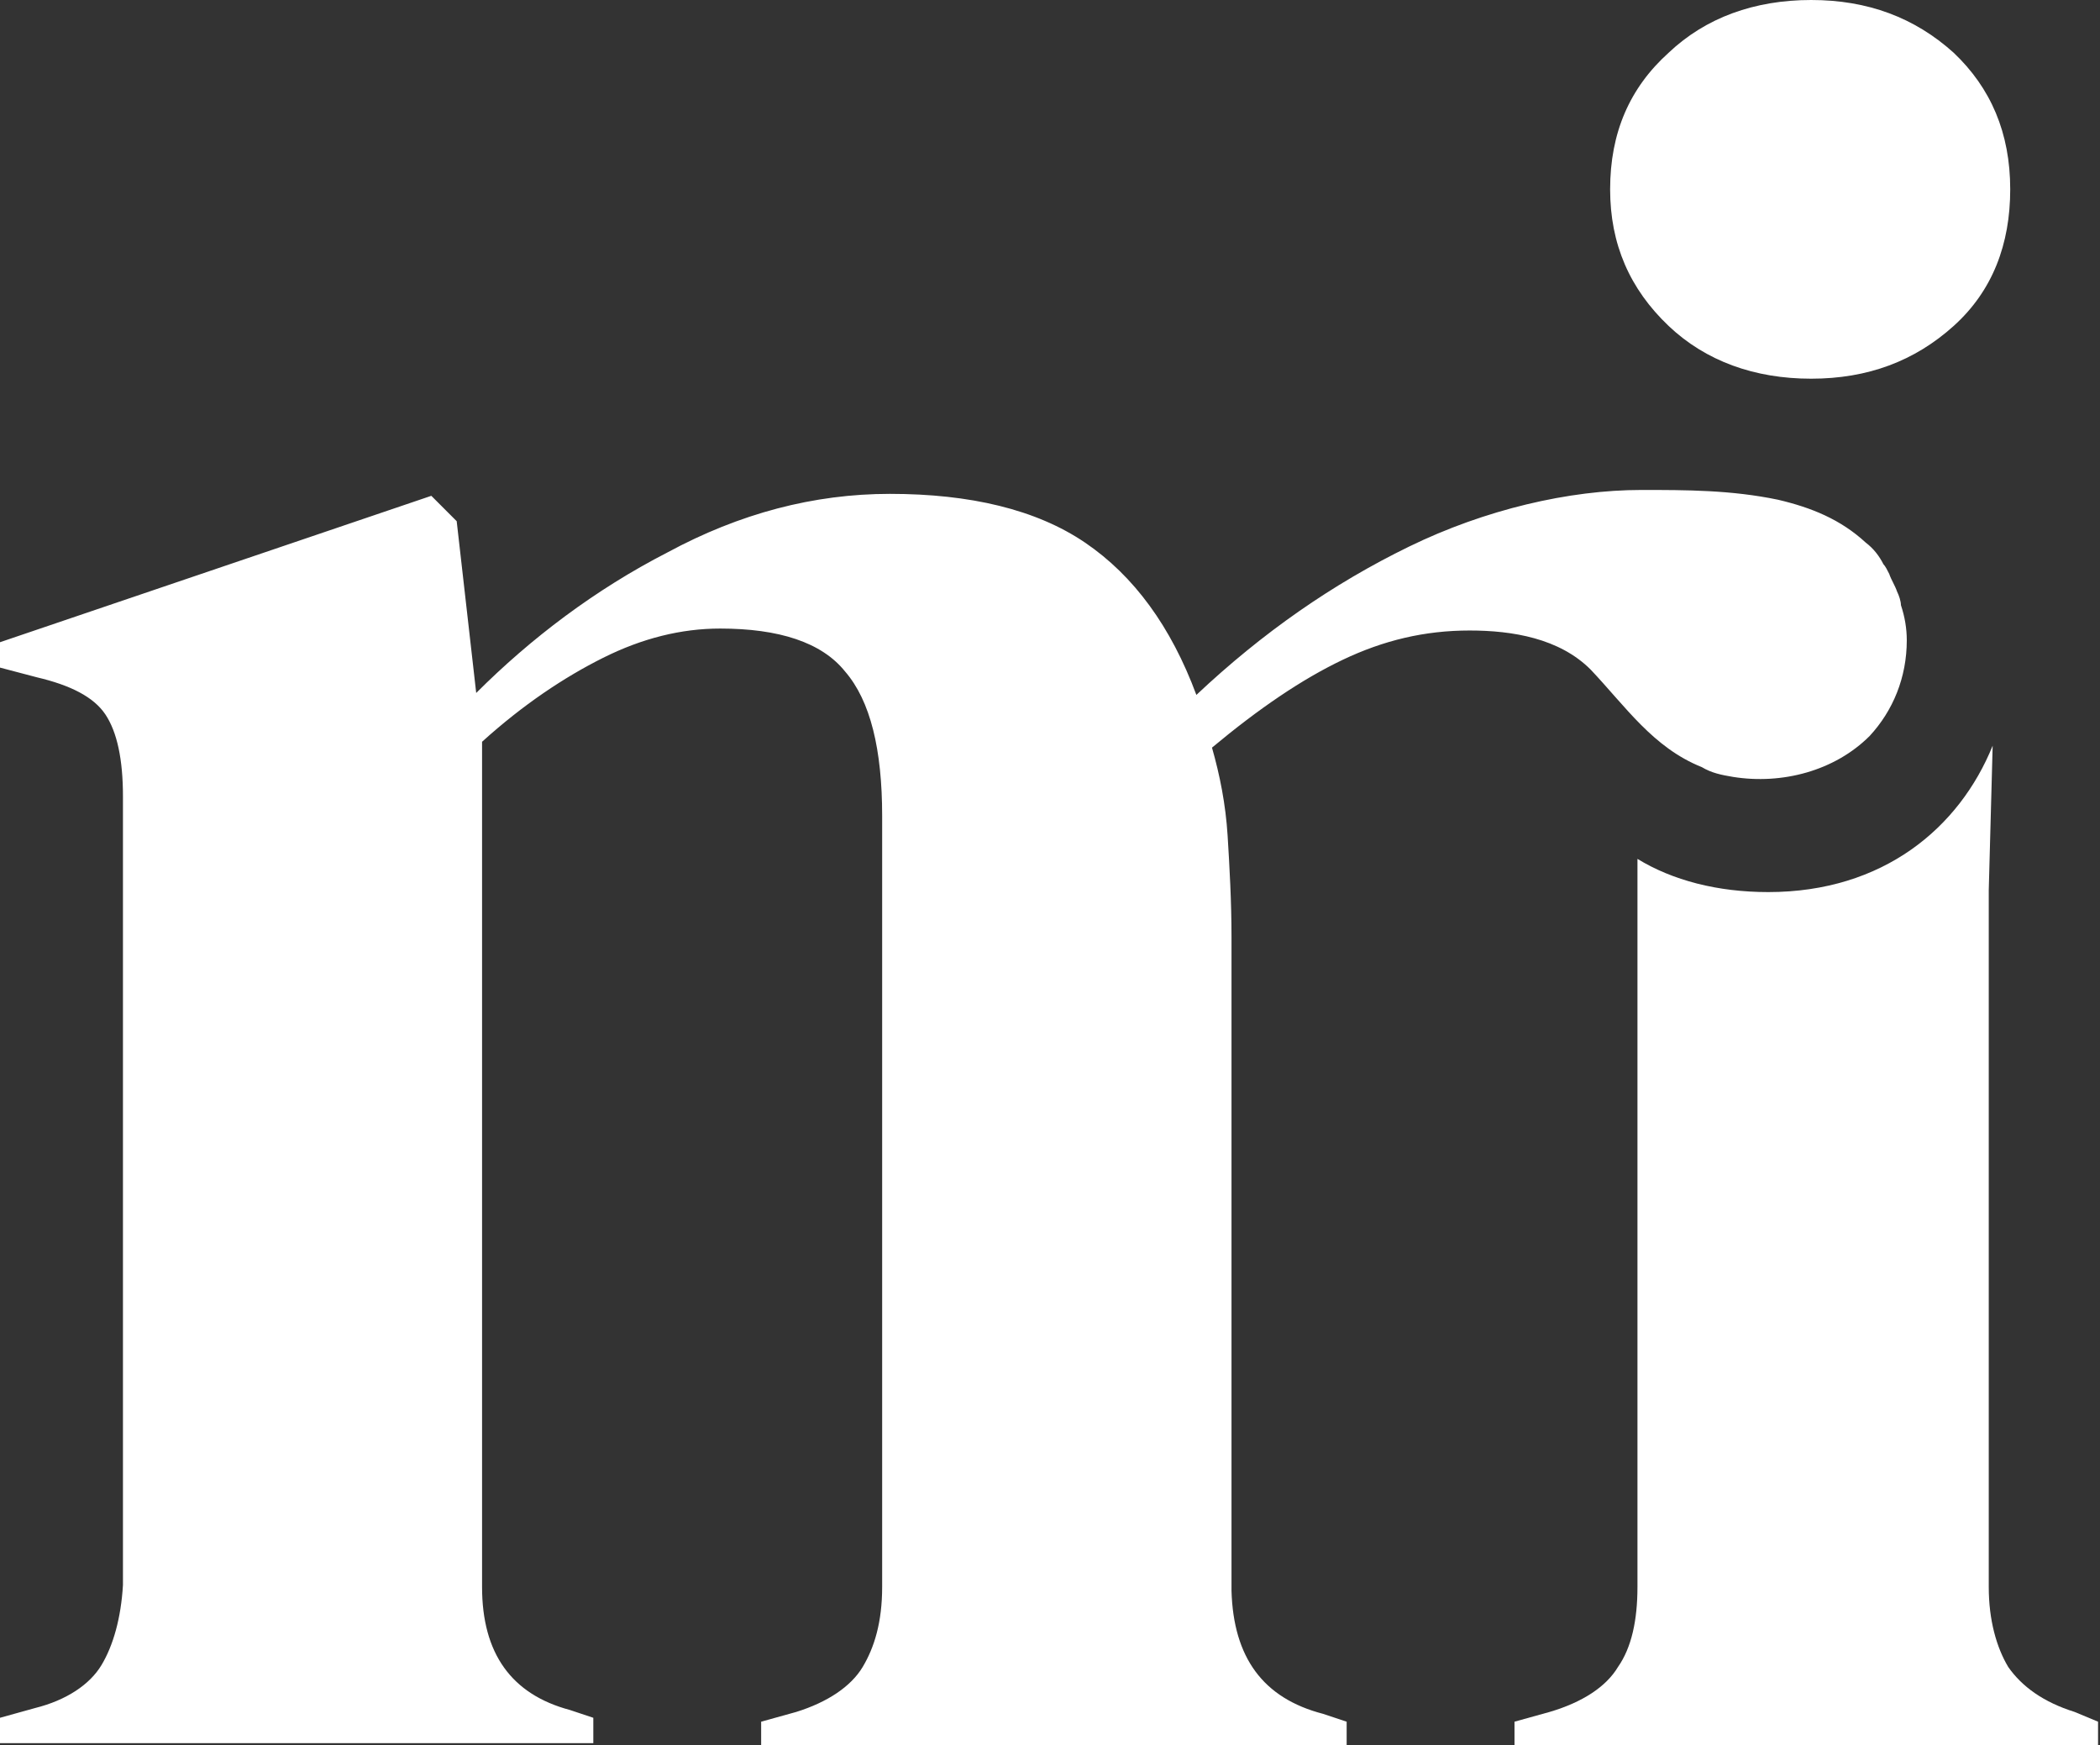 <?xml version="1.0" encoding="utf-8"?>
<!-- Generator: Adobe Illustrator 27.7.0, SVG Export Plug-In . SVG Version: 6.00 Build 0)  -->
<svg version="1.0" id="Capa_1" xmlns="http://www.w3.org/2000/svg" xmlns:xlink="http://www.w3.org/1999/xlink" x="0px" y="0px"
	 viewBox="0 0 107.6 89.4" style="enable-background:new 0 0 107.6 89.4;" xml:space="preserve">
<rect x="0" y="0" width="107.6" height="89.4" fill="#333333" stroke="none"/>
<style type="text/css">
	.st0{fill:#FFFFFF;}
</style>
<g>
	<g>
		<path class="st0" d="M97.7,32.8c0,1.9-0.7,3.6-1.9,4.9c-1.8,1.8-4.5,2.5-7,2.1c-0.6-0.1-1.1-0.2-1.6-0.5c-2.5-1-3.9-3.1-5.7-5
			c-1.6-1.6-4-2-6.2-2c-2.3,0-4.4,0.5-6.5,1.5c-2.1,1-4.3,2.5-6.7,4.5c0.4,1.4,0.7,2.9,0.8,4.5c0.1,1.6,0.2,3.4,0.2,5.2v33.5
			c0.1,3.4,1.6,5.5,4.7,6.3l1.2,0.4v1.3h-30v-1.3l1.8-0.5c1.6-0.5,2.8-1.3,3.4-2.3c0.6-1,1-2.3,1-4.1V41.8c0-3.4-0.6-5.9-1.9-7.4
			c-1.2-1.5-3.4-2.2-6.4-2.2c-2,0-4,0.5-6,1.5c-2,1-4.1,2.4-6.2,4.3v43.3c0,3.4,1.5,5.5,4.5,6.3l1.2,0.4v1.3H0v-1.3l1.8-0.5
			c1.6-0.4,2.8-1.2,3.4-2.2c0.6-1,1-2.4,1.1-4.1V40.8c0-1.9-0.3-3.3-0.9-4.2c-0.6-0.9-1.8-1.5-3.5-1.9L0,34.2v-1.3l22.1-7.5l1.3,1.3
			l1,8.8c2.8-2.8,6.1-5.3,9.8-7.2c3.7-2,7.5-3,11.4-3c4.1,0,7.5,0.8,10,2.5c2.5,1.7,4.4,4.3,5.7,7.8c3.4-3.2,7-5.7,10.9-7.6
			c3.9-1.9,8.2-2.9,11.9-2.9c2.3,0,4.6,0,7,0.5c1.7,0.4,3.2,1,4.5,2.2c0.4,0.3,0.7,0.7,0.9,1.1c0.1,0.1,0.2,0.3,0.3,0.5
			c0.1,0.3,0.3,0.6,0.4,0.9c0.1,0.2,0.2,0.5,0.2,0.7v0C97.6,31.6,97.7,32.2,97.7,32.8z"/>
		<g>
			<path class="st0" d="M92.8,19.4c2.9,0,5.3-0.9,7.3-2.7c2-1.8,2.9-4.2,2.9-7c0-2.9-1-5.2-2.9-7C98.1,0.9,95.7,0,92.8,0
				c-2.9,0-5.4,0.9-7.3,2.7c-2,1.8-3,4.1-3,7c0,2.8,1,5.1,3,7C87.4,18.5,89.9,19.4,92.8,19.4z"/>
			<path class="st0" d="M106.3,87.7c-1.6-0.5-2.7-1.3-3.4-2.3c-0.6-1-1-2.4-1-4.1V45.6l0.2-7.4c-1.7,4.2-5.6,7.5-11.5,7.5
				c-2.6,0-4.9-0.6-6.7-1.7v37.3c0,1.7-0.3,3.1-1,4.1c-0.6,1-1.8,1.8-3.5,2.3l-1.8,0.5v1.3h29.9v-1.3L106.3,87.7z"/>
		</g>
	</g>
</g>
</svg>
